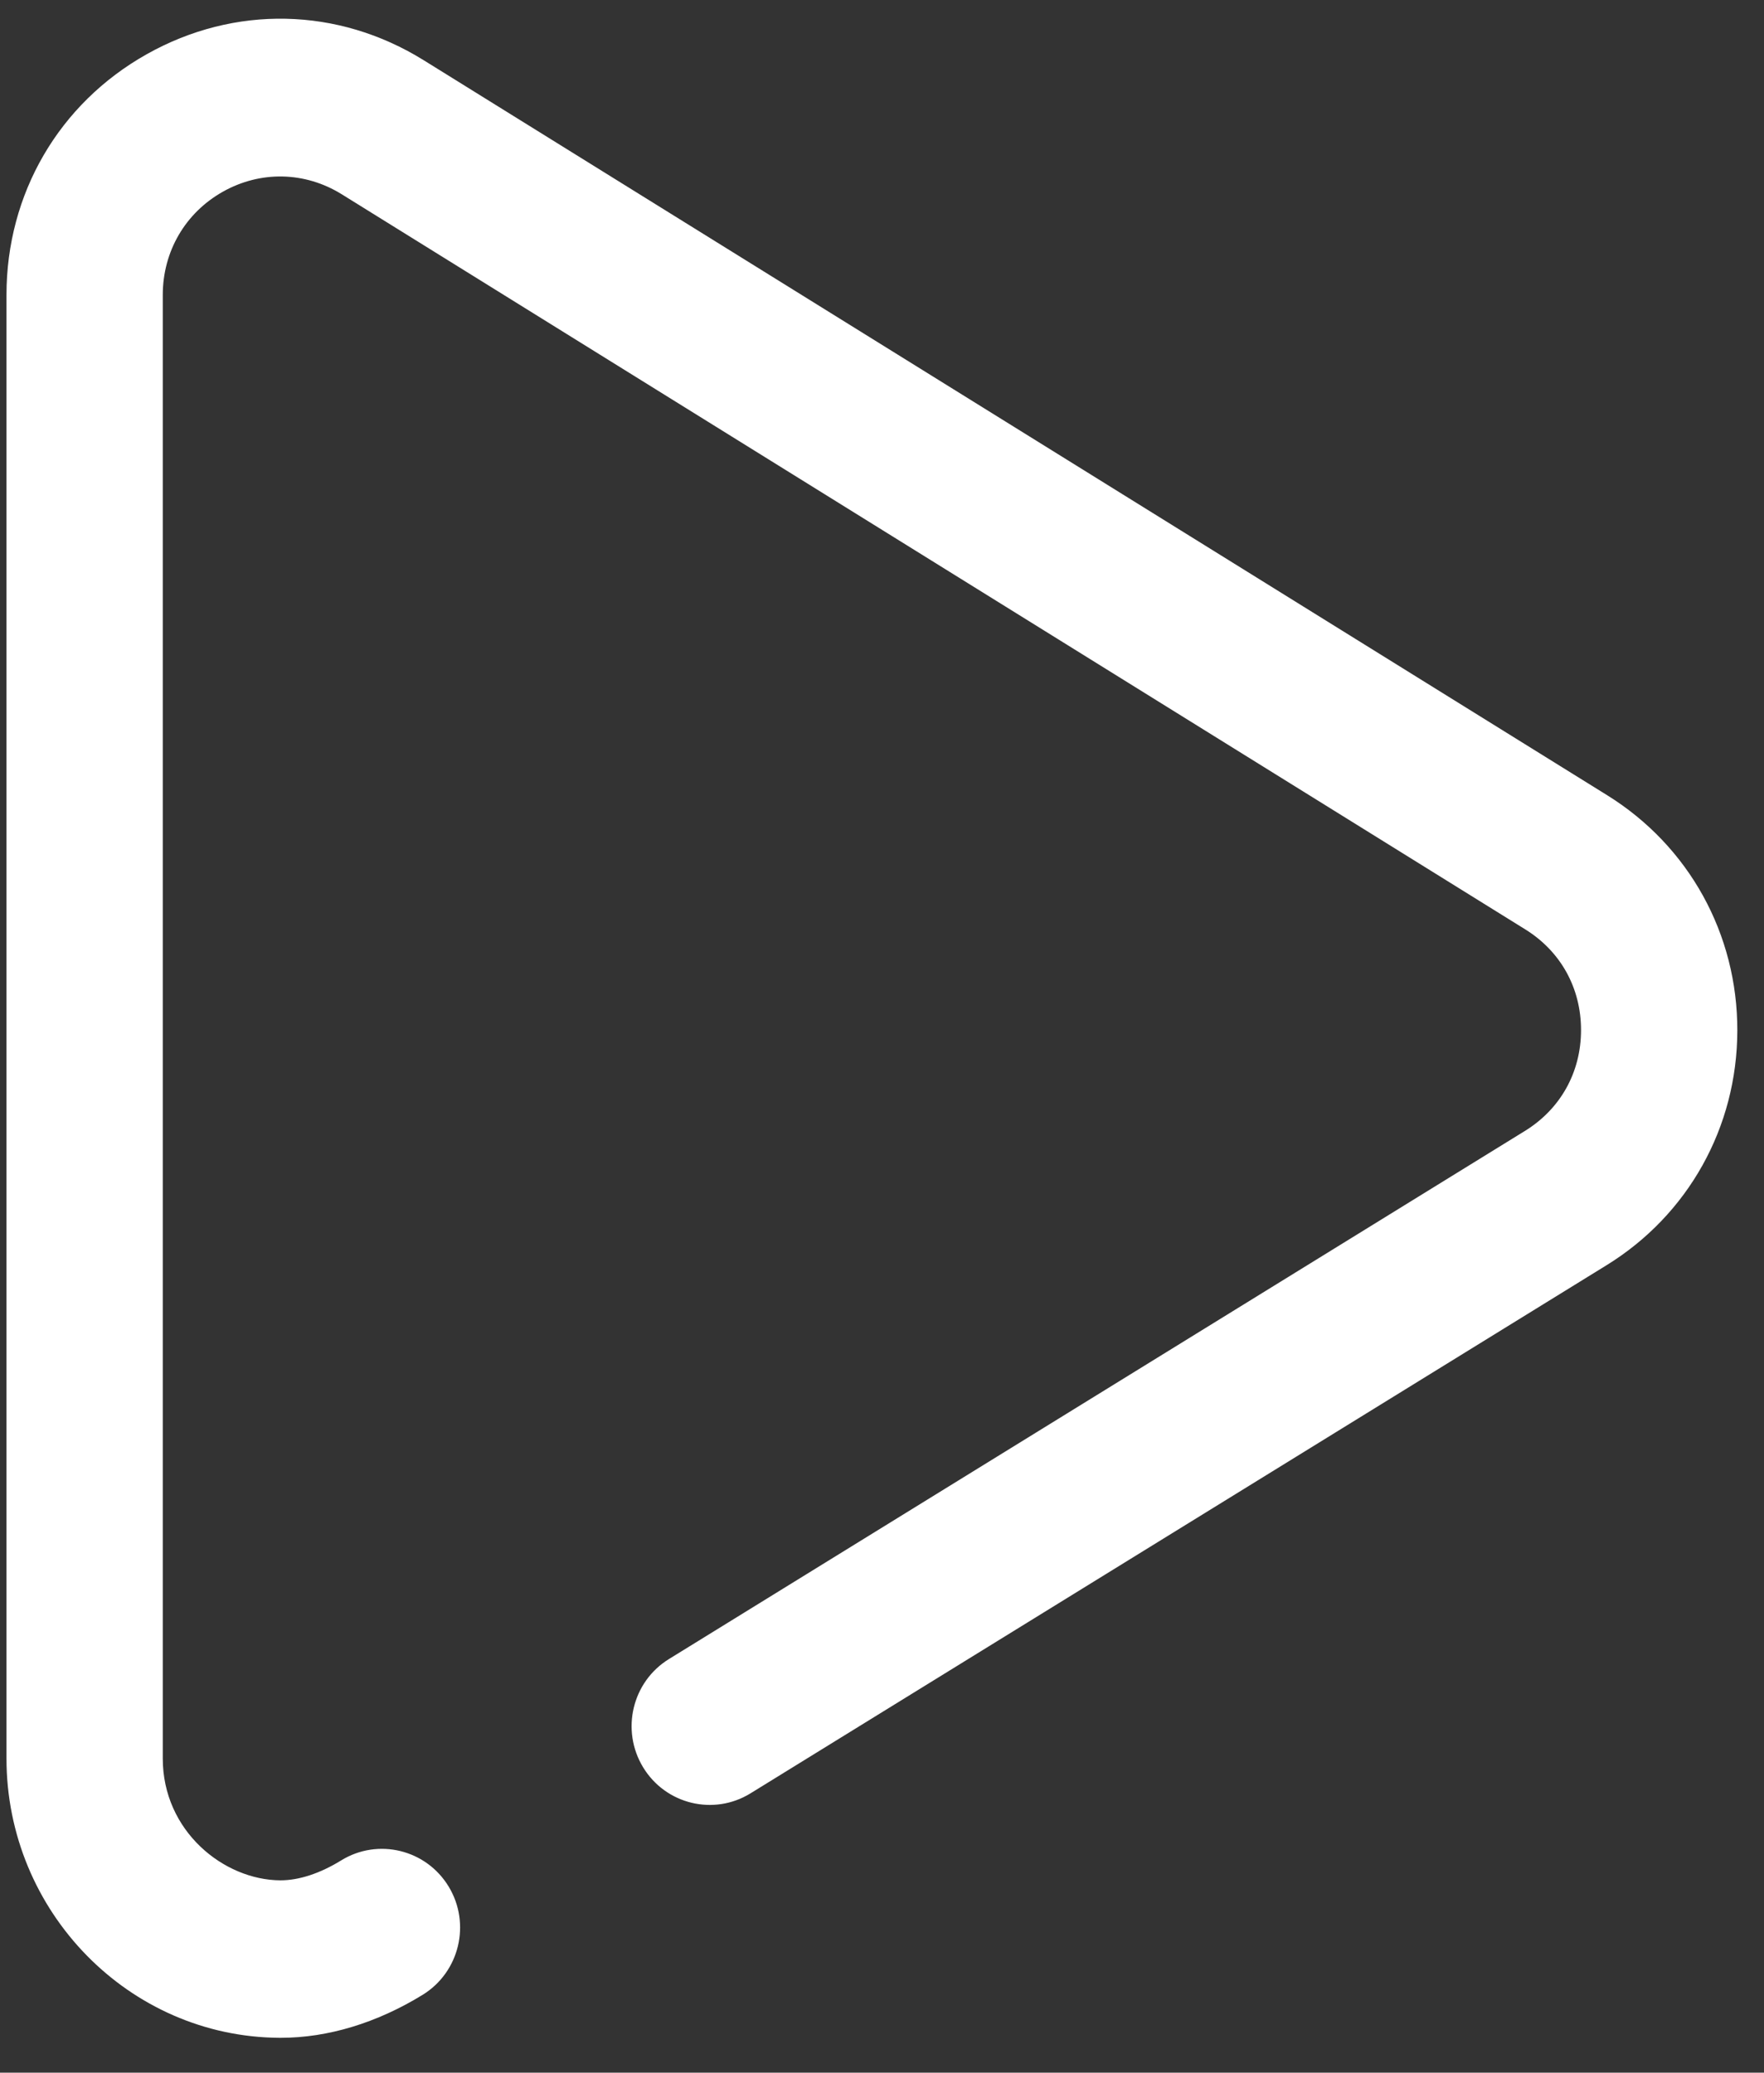 <svg 
 xmlns="http://www.w3.org/2000/svg"
 xmlns:xlink="http://www.w3.org/1999/xlink"
 width="40px" height="47px">
<rect width="100%" height="100%" fill="#333333" stroke="none"/>
<path fill-rule="evenodd"  fill="rgb(255, 255, 255)"
 d="M36.444,18.033 L9.605,1.364 C7.664,0.159 5.316,0.110 3.326,1.230 C1.335,2.350 0.147,4.392 0.147,6.689 L0.147,39.876 C0.147,43.350 2.925,46.191 6.339,46.210 C6.348,46.210 6.358,46.210 6.367,46.210 C7.434,46.210 8.546,45.873 9.584,45.235 C10.419,44.721 10.683,43.622 10.174,42.781 C9.664,41.939 8.573,41.673 7.738,42.186 C7.253,42.485 6.778,42.639 6.358,42.639 C5.070,42.632 3.691,41.520 3.691,39.876 L3.691,6.689 C3.691,5.703 4.200,4.828 5.054,4.347 C5.908,3.867 6.915,3.889 7.747,4.404 L34.585,21.074 C35.392,21.574 35.853,22.408 35.851,23.364 C35.849,24.318 35.384,25.151 34.573,25.649 L15.169,37.621 C14.334,38.135 14.072,39.234 14.583,40.076 C15.094,40.917 16.185,41.181 17.019,40.666 L36.421,28.696 C38.279,27.554 39.391,25.564 39.395,23.371 C39.400,21.178 38.296,19.183 36.444,18.033 Z"/>
</svg>